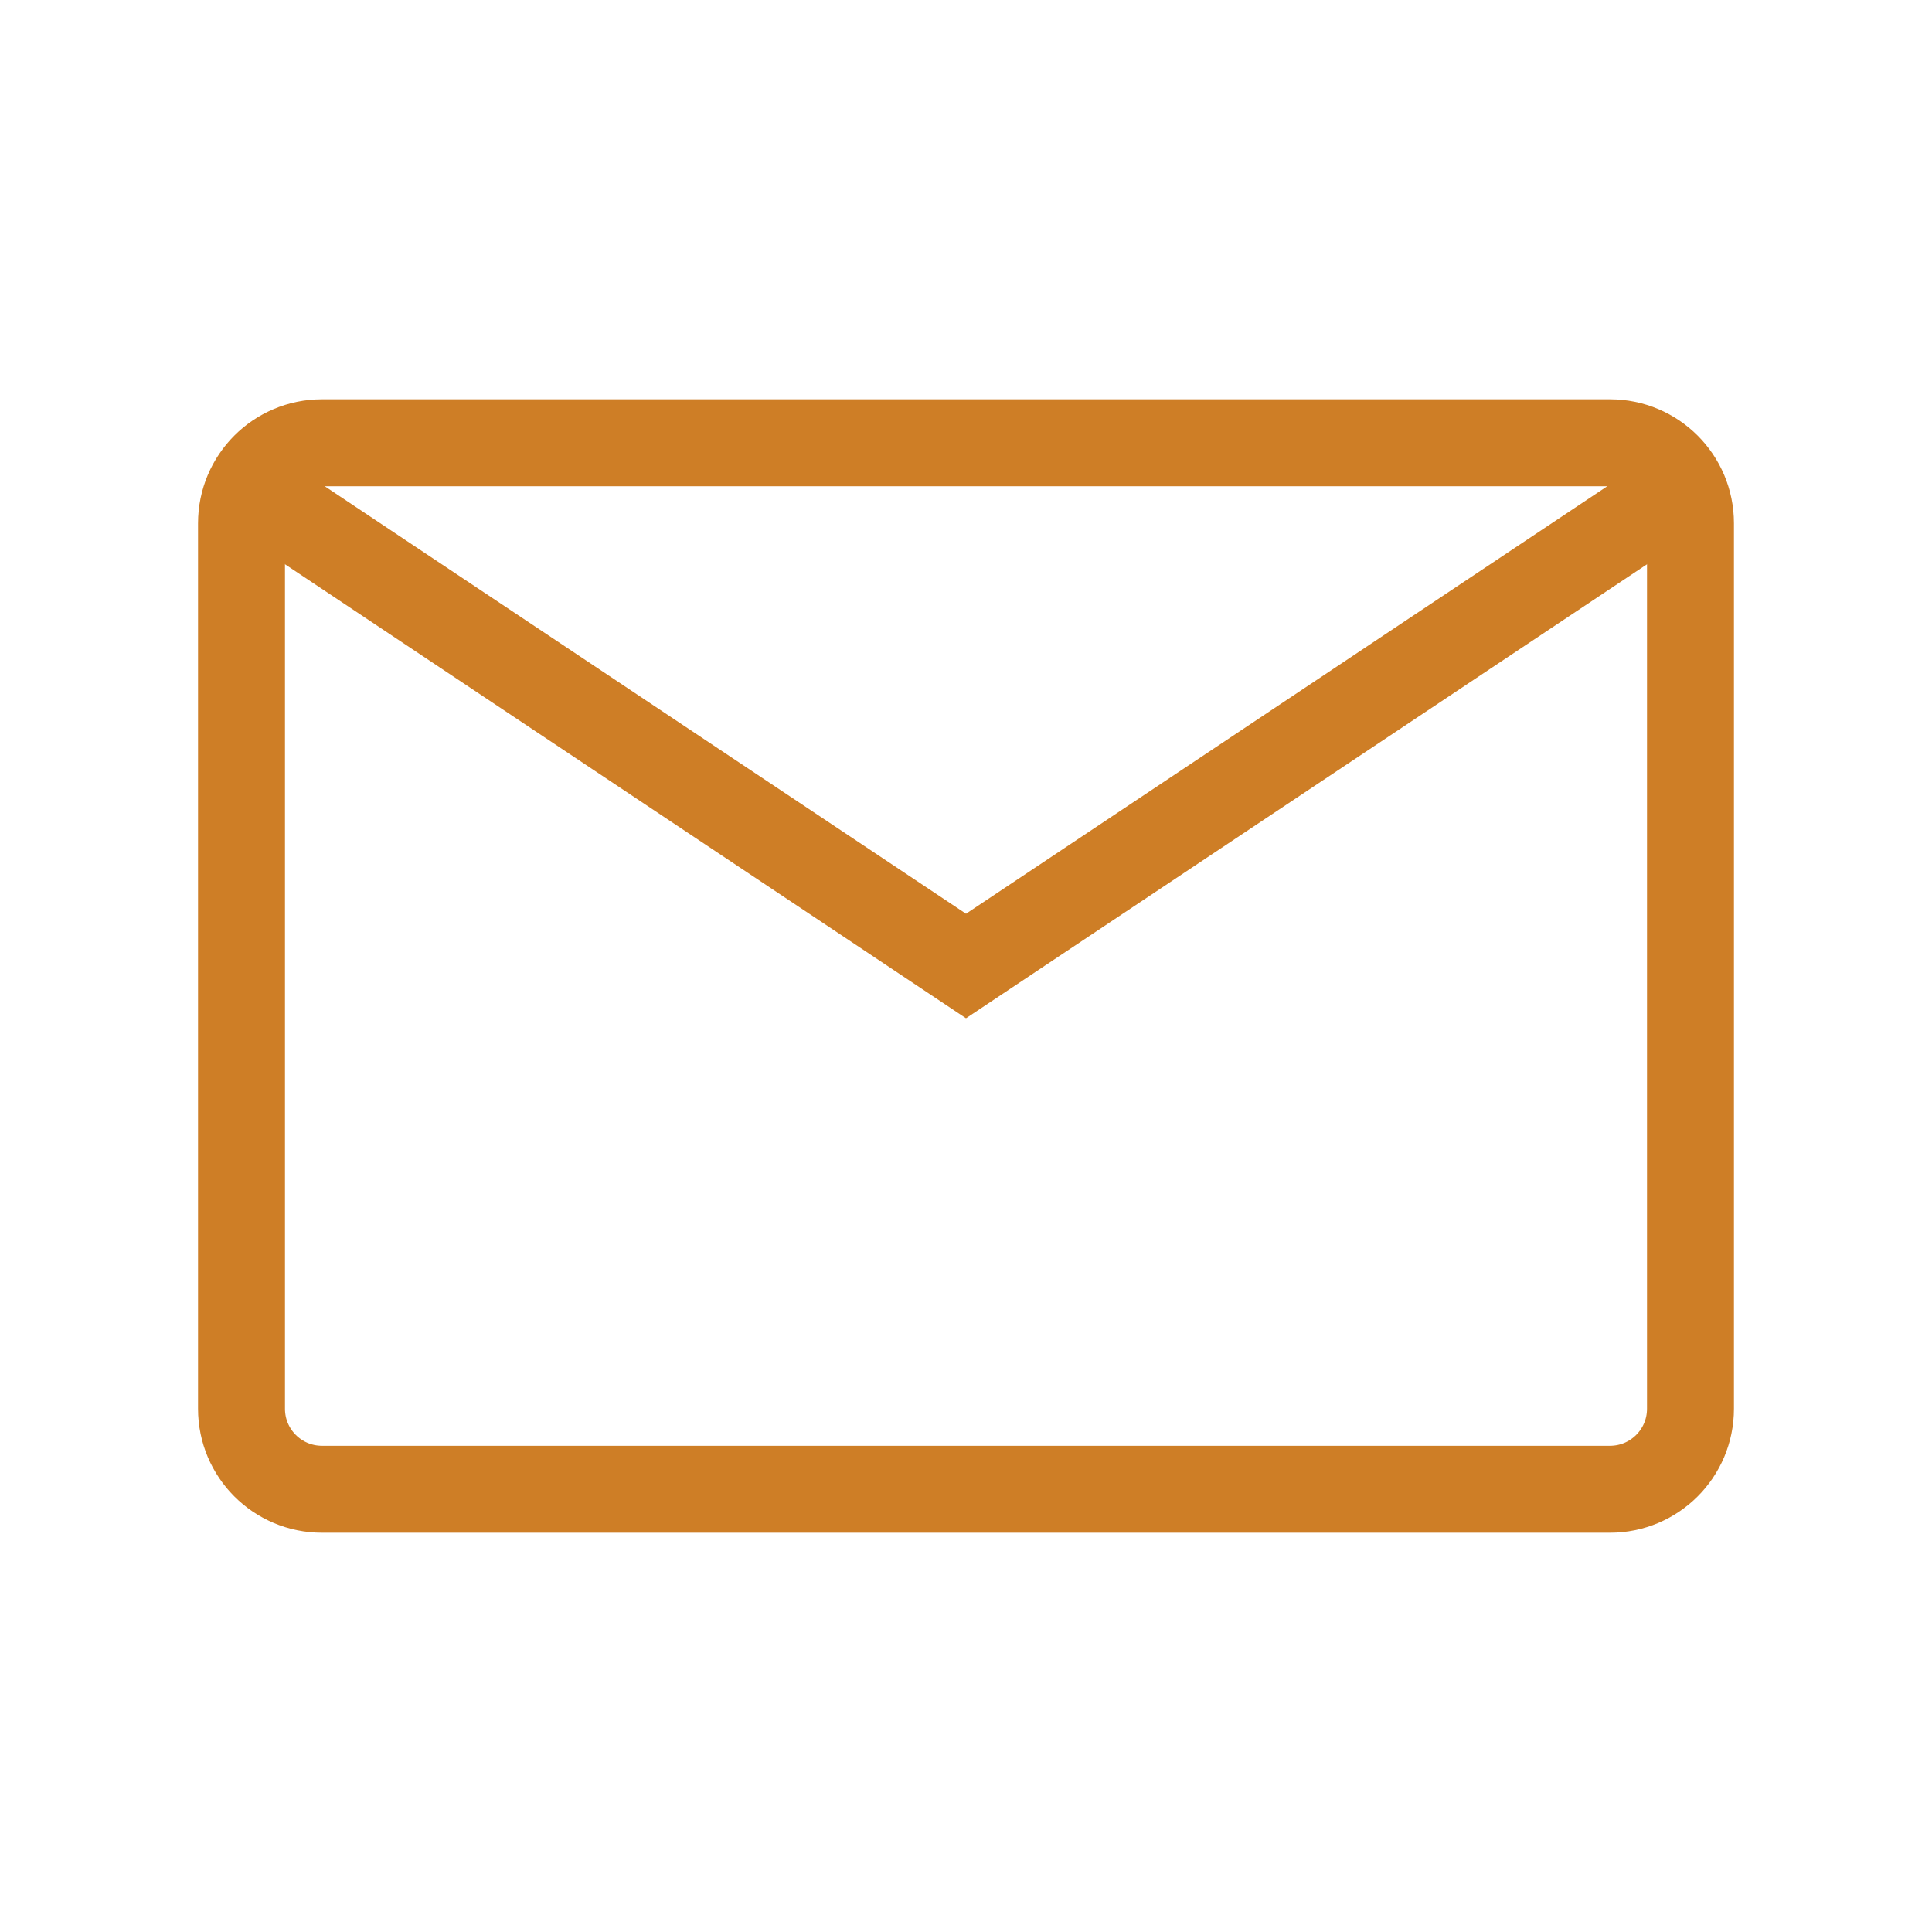 <?xml version="1.0" encoding="UTF-8"?> <svg xmlns="http://www.w3.org/2000/svg" id="_Слой_1" data-name="Слой_1" viewBox="0 0 800 800"><defs><style> .cls-1 { fill: none; stroke: #ce7e26; stroke-miterlimit: 10; stroke-width: 36px; } </style></defs><path class="cls-1" d="M100,583.33V216.67c0-18.41,14.92-33.33,33.33-33.33h533.33c18.41,0,33.33,14.92,33.33,33.33v366.67c0,18.41-14.92,33.33-33.33,33.33H133.33c-18.41,0-33.33-14.92-33.33-33.33Z"></path><path class="cls-1" d="M100,200l300,200,300-200"></path></svg> 